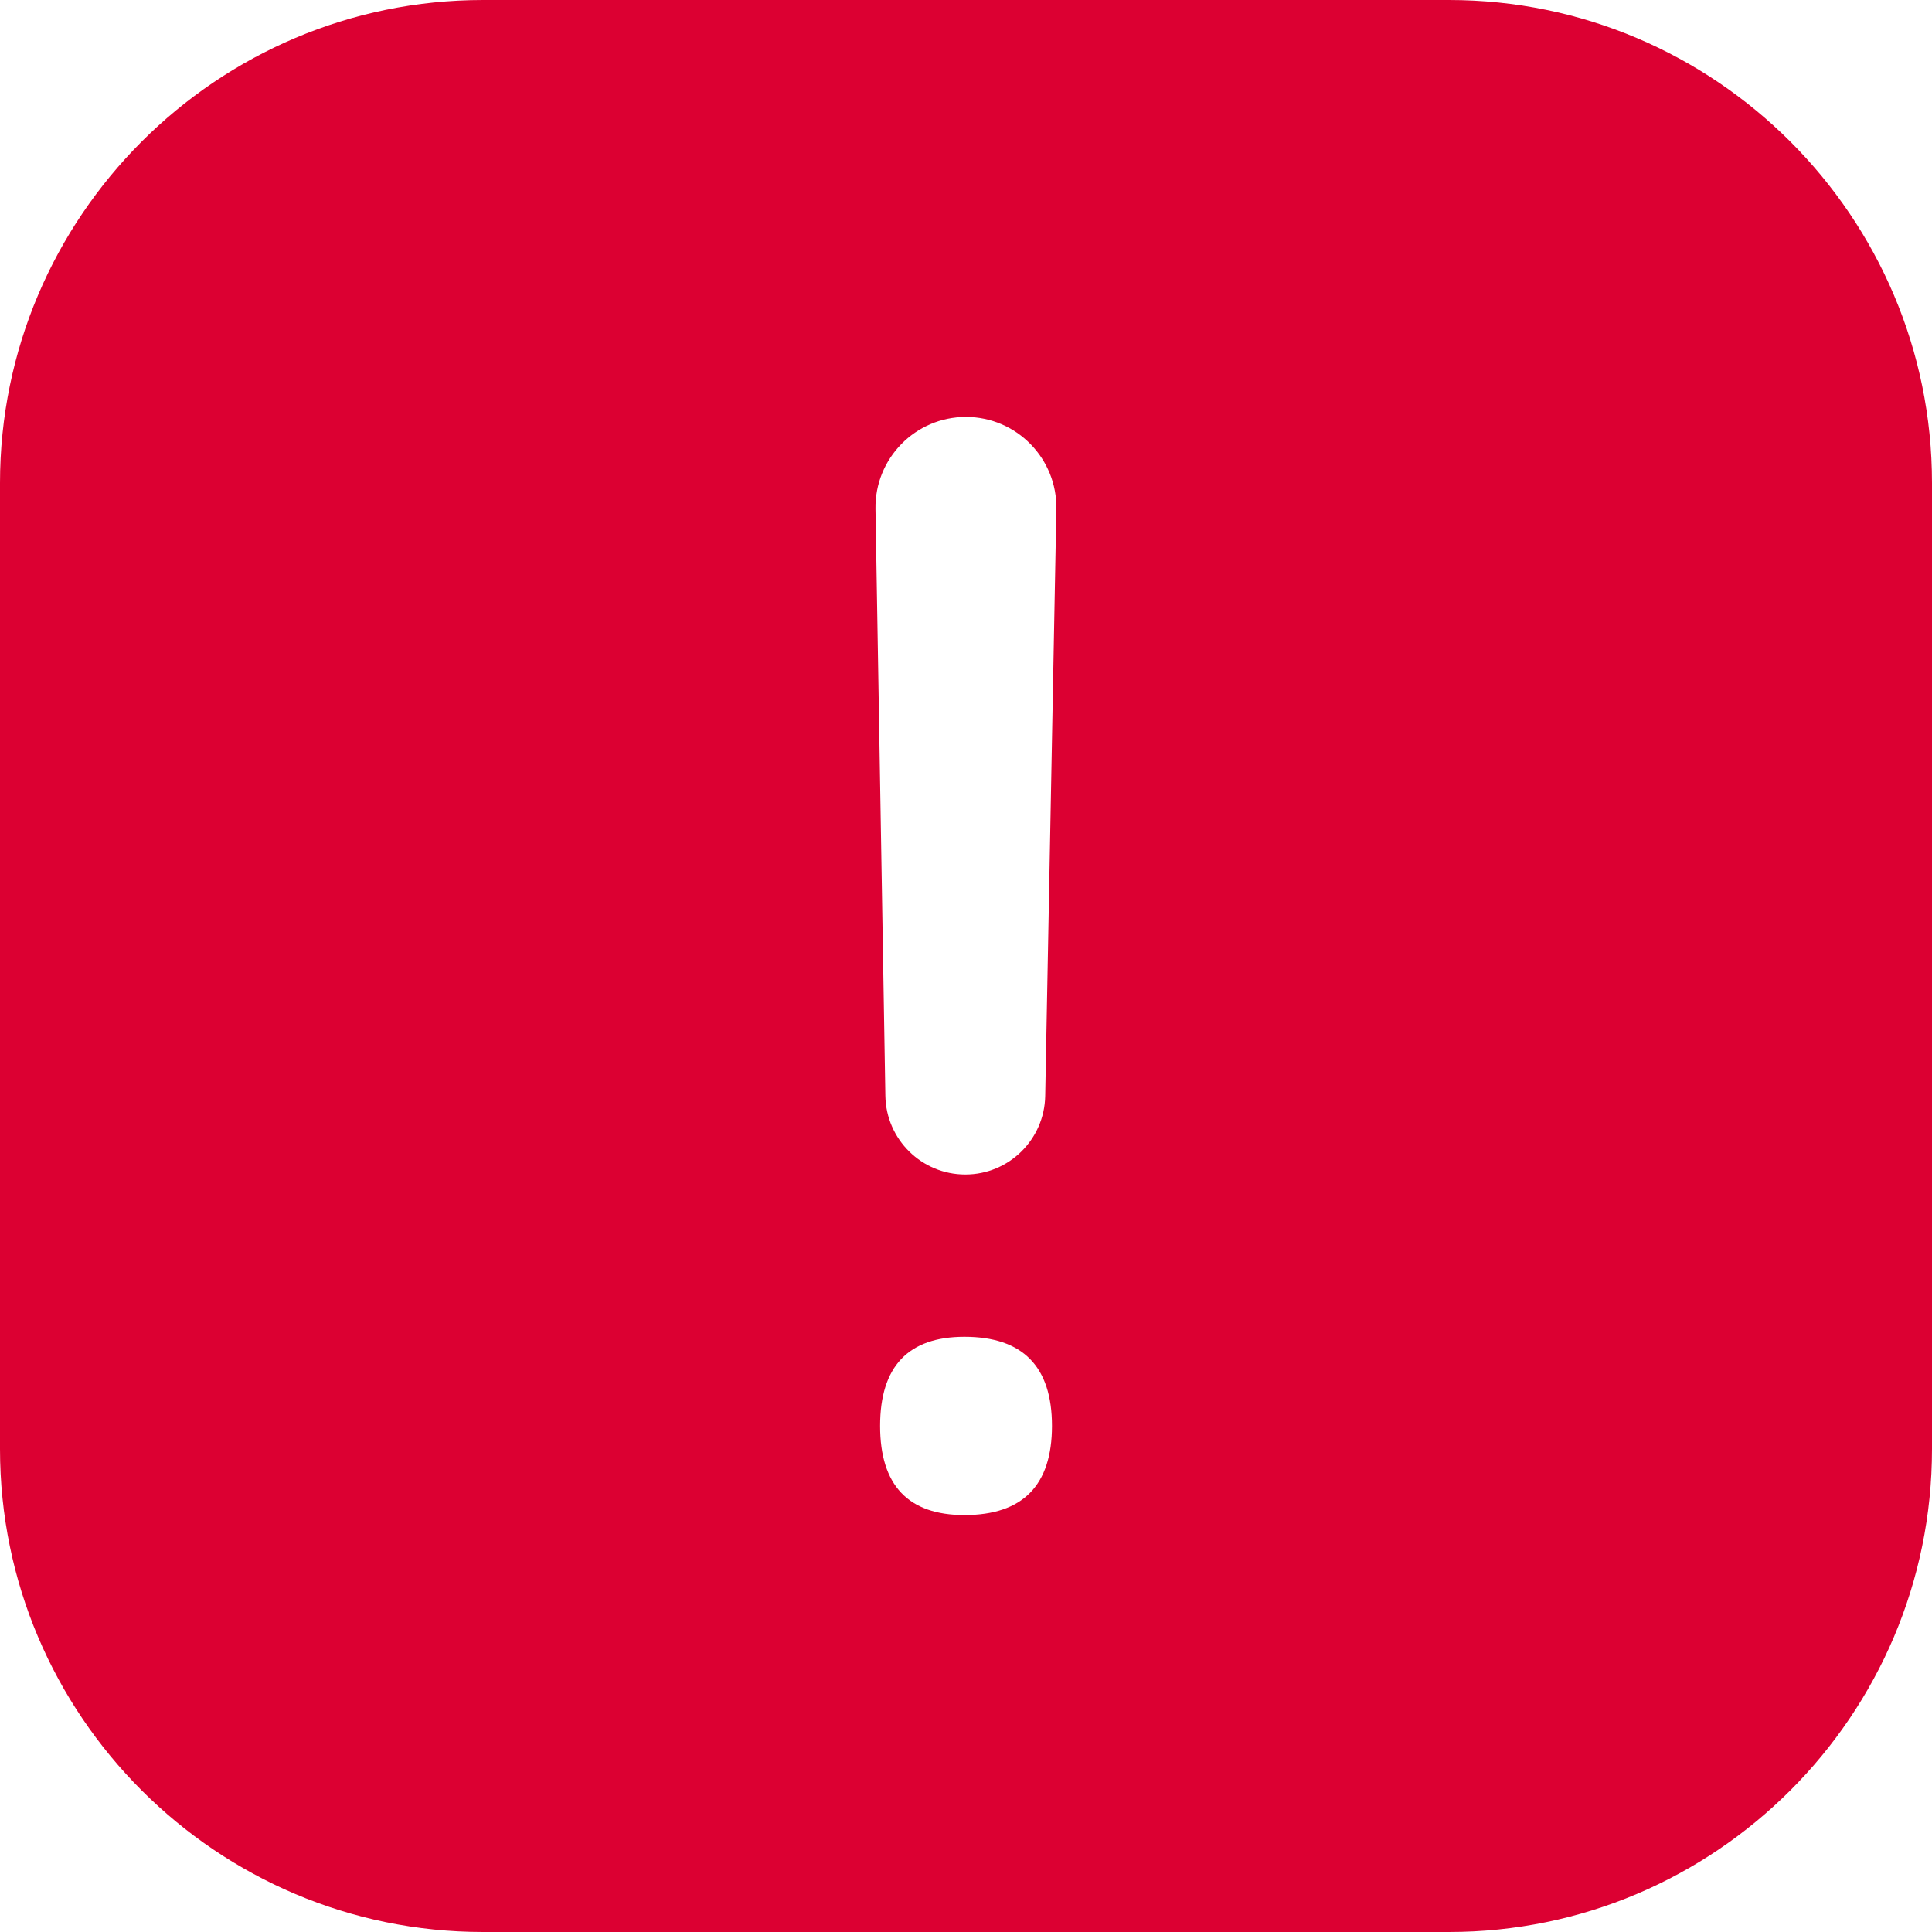 <svg width="26" height="26" viewBox="0 0 26 26" fill="none" xmlns="http://www.w3.org/2000/svg">
<path d="M19.5 0C23.084 0 26 2.916 26 6.5V19.5C26 23.084 23.084 26 19.5 26H6.5C2.916 26 0 23.084 0 19.5V6.5C0 2.916 2.916 0 6.5 0H19.5ZM12.979 17.99C12.223 17.99 11.844 18.39 11.844 19.189C11.844 19.989 12.223 20.389 12.979 20.389C13.764 20.389 14.157 19.989 14.157 19.189C14.157 18.39 13.764 17.99 12.979 17.99ZM12.999 5.611C12.319 5.611 11.771 6.169 11.782 6.849L11.915 14.748C11.925 15.335 12.404 15.806 12.991 15.806C13.577 15.806 14.055 15.336 14.066 14.75L14.216 6.852C14.229 6.171 13.68 5.611 12.999 5.611Z" fill="#DC0032"/>
</svg>
